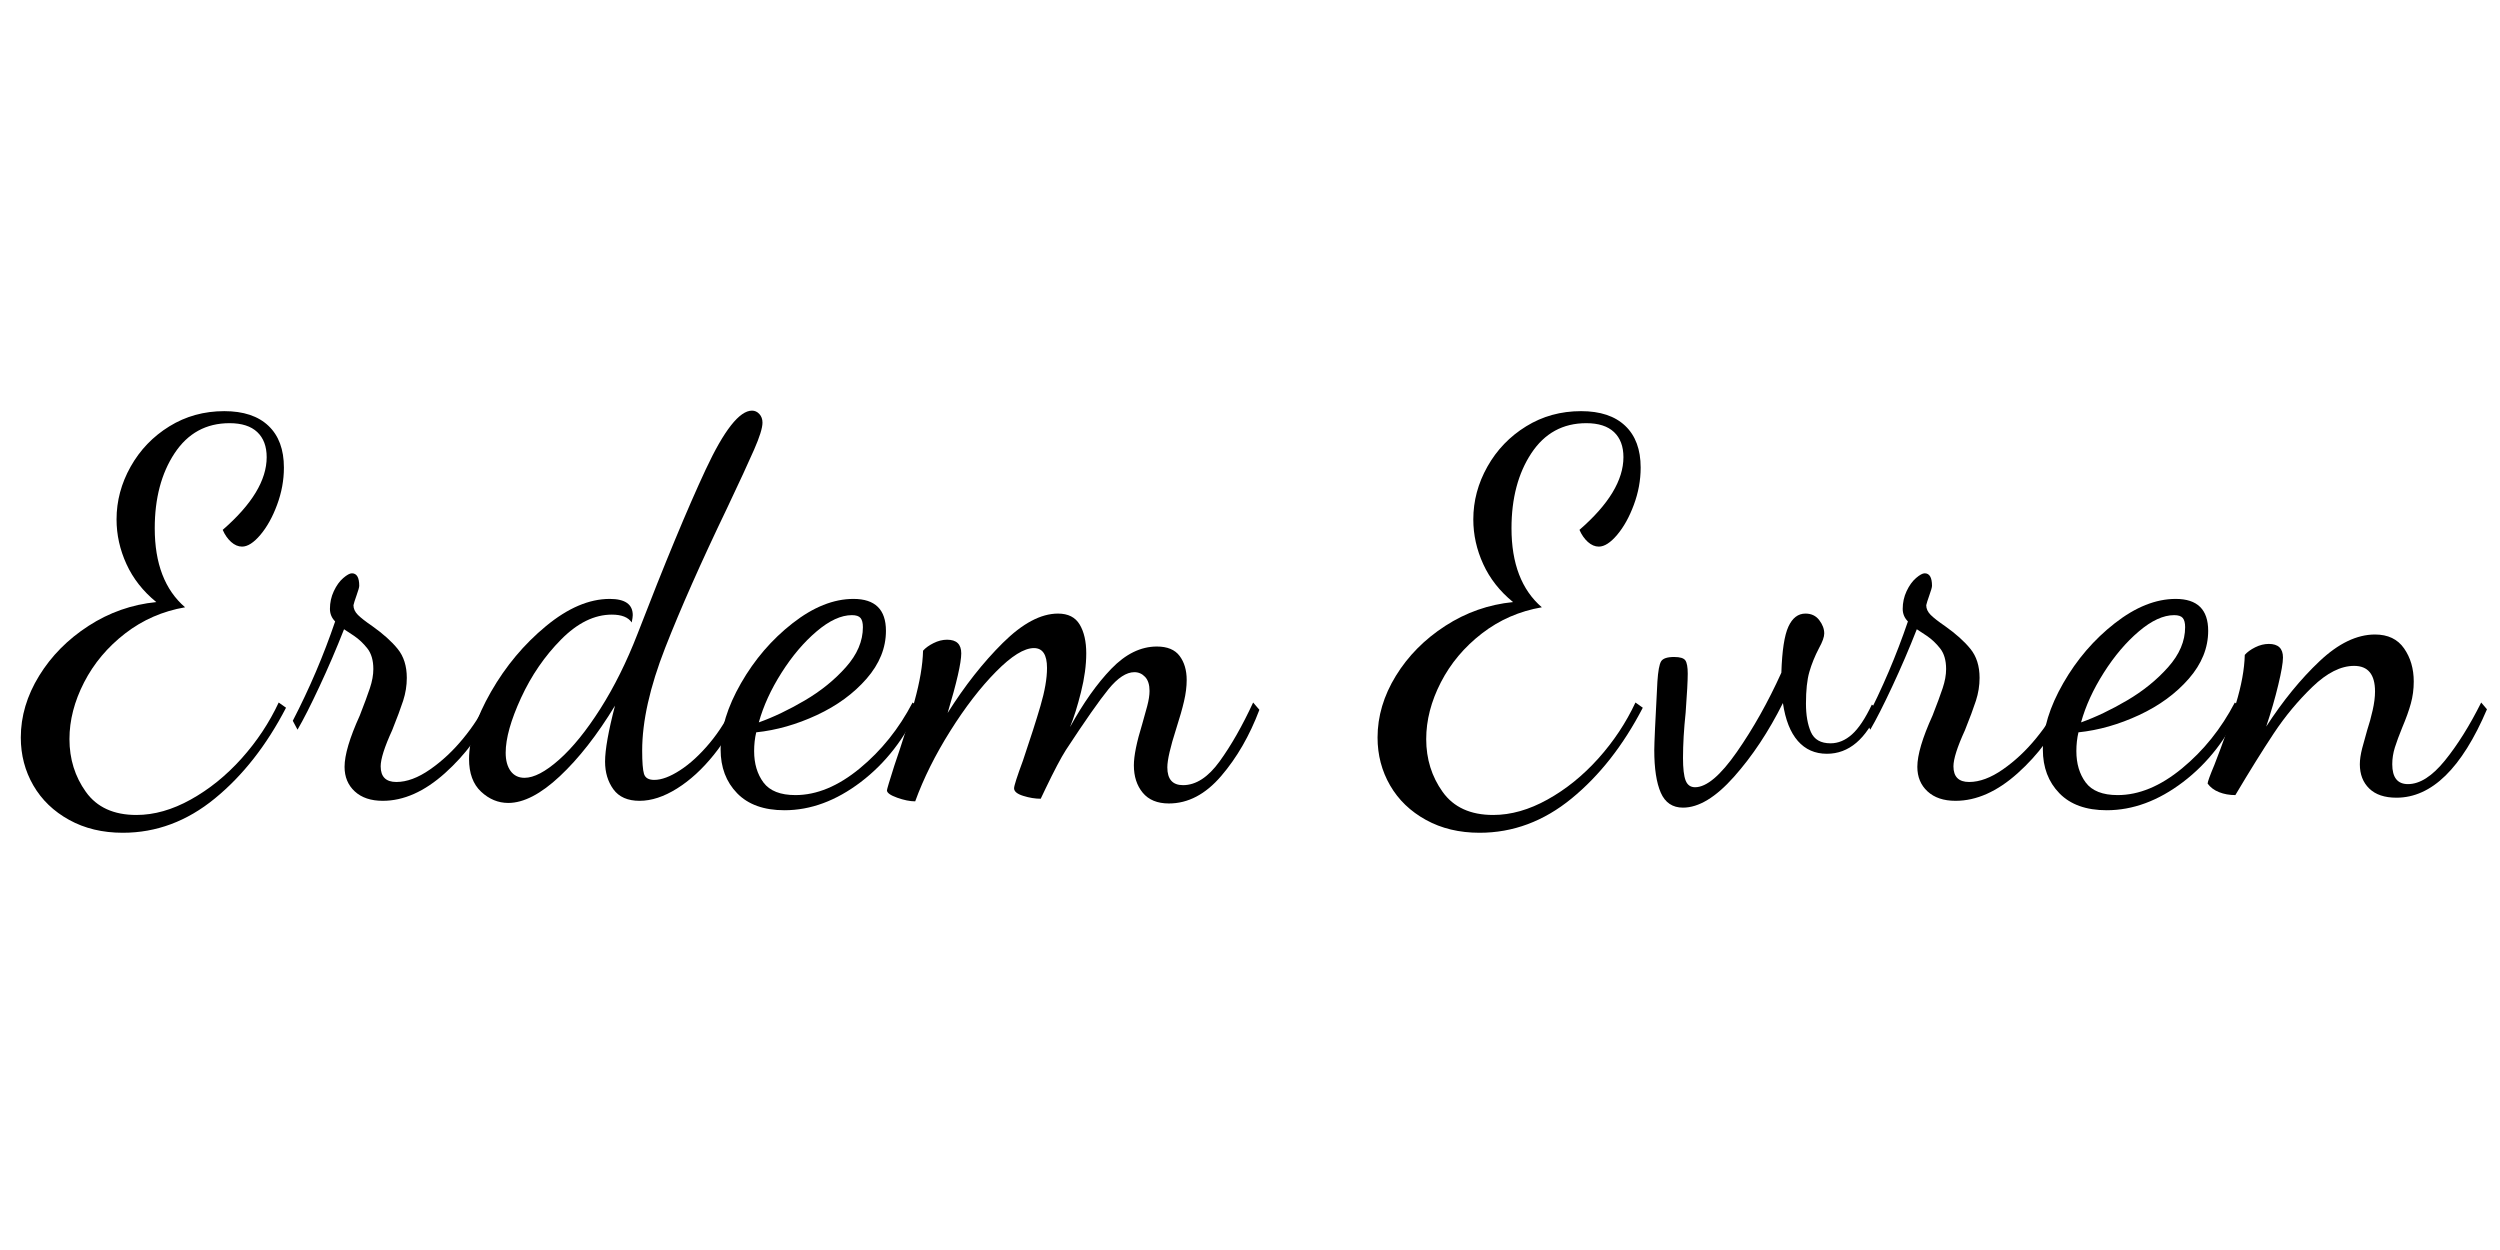 <svg xmlns="http://www.w3.org/2000/svg" xmlns:xlink="http://www.w3.org/1999/xlink" width="1200" viewBox="0 0 900 450" height="600" preserveAspectRatio="xMidYMid meet"><defs></defs><g id="5184ba88fe"><g style="fill:#000000;fill-opacity:1;"><g transform="translate(10.316, 283.405)"><path style="stroke:none" d="M 33.891 16.391 C 26.609 16.391 20.176 14.848 14.594 11.766 C 9.008 8.691 4.707 4.551 1.688 -0.656 C -1.32 -5.863 -2.828 -11.609 -2.828 -17.891 C -2.828 -25.547 -0.629 -32.953 3.766 -40.109 C 8.16 -47.266 14.094 -53.258 21.562 -58.094 C 29.031 -62.926 37.16 -65.781 45.953 -66.656 C 41.18 -70.551 37.602 -75.102 35.219 -80.312 C 32.832 -85.52 31.641 -90.891 31.641 -96.422 C 31.641 -103.066 33.332 -109.398 36.719 -115.422 C 40.113 -121.453 44.758 -126.285 50.656 -129.922 C 56.551 -133.566 63.141 -135.391 70.422 -135.391 C 77.328 -135.391 82.629 -133.629 86.328 -130.109 C 90.035 -126.598 91.891 -121.582 91.891 -115.062 C 91.891 -110.539 91.07 -106.082 89.438 -101.688 C 87.812 -97.289 85.805 -93.68 83.422 -90.859 C 81.035 -88.035 78.836 -86.625 76.828 -86.625 C 75.453 -86.625 74.133 -87.188 72.875 -88.312 C 71.625 -89.445 70.617 -90.895 69.859 -92.656 C 80.41 -101.812 85.688 -110.535 85.688 -118.828 C 85.688 -122.711 84.555 -125.723 82.297 -127.859 C 80.035 -129.992 76.707 -131.062 72.312 -131.062 C 63.895 -131.062 57.301 -127.453 52.531 -120.234 C 47.77 -113.016 45.391 -104.008 45.391 -93.219 C 45.391 -80.531 49.031 -71.051 56.312 -64.781 C 48.27 -63.395 41.078 -60.254 34.734 -55.359 C 28.398 -50.461 23.473 -44.594 19.953 -37.75 C 16.441 -30.914 14.688 -24.109 14.688 -17.328 C 14.688 -10.172 16.66 -3.832 20.609 1.688 C 24.566 7.219 30.629 9.984 38.797 9.984 C 45.191 9.984 51.719 8.129 58.375 4.422 C 65.031 0.723 71.117 -4.195 76.641 -10.344 C 82.16 -16.5 86.617 -23.219 90.016 -30.5 L 92.656 -28.625 C 85.625 -15.062 77.082 -4.172 67.031 4.047 C 56.988 12.273 45.941 16.391 33.891 16.391 Z M 33.891 16.391 "></path></g></g><g style="fill:#000000;fill-opacity:1;"><g transform="translate(105.215, 283.405)"><path style="stroke:none" d="M 32.578 4.891 C 28.305 4.891 24.945 3.758 22.5 1.5 C 20.051 -0.758 18.828 -3.707 18.828 -7.344 C 18.828 -11.613 20.648 -17.766 24.297 -25.797 C 25.922 -29.941 27.141 -33.238 27.953 -35.688 C 28.773 -38.133 29.188 -40.426 29.188 -42.562 C 29.188 -45.695 28.461 -48.176 27.016 -50 C 25.578 -51.82 23.977 -53.328 22.219 -54.516 C 20.457 -55.711 19.266 -56.5 18.641 -56.875 C 15.879 -49.844 12.926 -42.969 9.781 -36.25 C 6.645 -29.531 4.016 -24.352 1.891 -20.719 L 0.188 -23.922 C 6.219 -35.586 11.301 -47.508 15.438 -59.688 C 14.188 -60.945 13.562 -62.457 13.562 -64.219 C 13.562 -66.477 14.031 -68.609 14.969 -70.609 C 15.914 -72.617 17.047 -74.188 18.359 -75.312 C 19.68 -76.445 20.719 -77.016 21.469 -77.016 C 23.227 -77.016 24.109 -75.508 24.109 -72.5 C 24.109 -72 23.789 -70.867 23.156 -69.109 C 22.531 -67.348 22.156 -66.156 22.031 -65.531 C 22.031 -64.281 22.562 -63.117 23.625 -62.047 C 24.695 -60.984 26.426 -59.633 28.812 -58 C 32.707 -55.238 35.75 -52.508 37.938 -49.812 C 40.133 -47.113 41.234 -43.629 41.234 -39.359 C 41.234 -36.598 40.797 -33.863 39.922 -31.156 C 39.047 -28.457 37.727 -24.914 35.969 -20.531 C 33.207 -14.5 31.828 -10.164 31.828 -7.531 C 31.828 -3.77 33.707 -1.891 37.469 -1.891 C 41.238 -1.891 45.285 -3.395 49.609 -6.406 C 53.941 -9.414 57.93 -13.148 61.578 -17.609 C 65.223 -22.066 67.859 -26.176 69.484 -29.938 L 71.938 -28.062 C 68.039 -19.395 62.391 -11.734 54.984 -5.078 C 47.578 1.566 40.109 4.891 32.578 4.891 Z M 32.578 4.891 "></path></g></g><g style="fill:#000000;fill-opacity:1;"><g transform="translate(171.871, 283.405)"><path style="stroke:none" d="M 11.109 5.656 C 7.473 5.656 4.207 4.301 1.312 1.594 C -1.57 -1.102 -3.016 -5.023 -3.016 -10.172 C -3.016 -17.078 -0.379 -25.141 4.891 -34.359 C 10.172 -43.586 16.766 -51.469 24.672 -58 C 32.578 -64.531 40.234 -67.797 47.641 -67.797 C 53.16 -67.797 55.922 -65.848 55.922 -61.953 C 55.922 -61.453 55.797 -60.57 55.547 -59.312 C 54.297 -61.195 51.91 -62.141 48.391 -62.141 C 42.117 -62.141 36.031 -59.156 30.125 -53.188 C 24.227 -47.227 19.426 -40.234 15.719 -32.203 C 12.02 -24.172 10.172 -17.578 10.172 -12.422 C 10.172 -9.66 10.766 -7.461 11.953 -5.828 C 13.148 -4.203 14.816 -3.391 16.953 -3.391 C 20.336 -3.391 24.477 -5.555 29.375 -9.891 C 34.27 -14.223 39.227 -20.344 44.25 -28.25 C 49.27 -36.156 53.727 -45.129 57.625 -55.172 C 67.414 -80.535 75.602 -100.273 82.188 -114.391 C 88.781 -128.516 94.336 -135.578 98.859 -135.578 C 99.867 -135.578 100.75 -135.172 101.5 -134.359 C 102.25 -133.547 102.625 -132.508 102.625 -131.25 C 102.625 -129.363 101.617 -126.129 99.609 -121.547 C 97.609 -116.973 94.348 -109.914 89.828 -100.375 C 80.535 -81.039 73.125 -64.312 67.594 -50.188 C 62.07 -36.062 59.312 -23.727 59.312 -13.188 C 59.312 -9.039 59.531 -6.242 59.969 -4.797 C 60.414 -3.359 61.645 -2.641 63.656 -2.641 C 66.289 -2.641 69.395 -3.801 72.969 -6.125 C 76.551 -8.445 80.098 -11.707 83.609 -15.906 C 87.129 -20.113 90.145 -24.977 92.656 -30.5 L 94.906 -28.812 C 92.52 -22.531 89.254 -16.816 85.109 -11.672 C 80.973 -6.523 76.551 -2.477 71.844 0.469 C 67.133 3.414 62.645 4.891 58.375 4.891 C 54.102 4.891 50.961 3.508 48.953 0.75 C 46.953 -2.008 45.953 -5.336 45.953 -9.234 C 45.953 -13.492 47.145 -20.207 49.531 -29.375 C 43.125 -18.832 36.5 -10.359 29.656 -3.953 C 22.812 2.453 16.629 5.656 11.109 5.656 Z M 11.109 5.656 "></path></g></g><g style="fill:#000000;fill-opacity:1;"><g transform="translate(262.064, 283.405)"><path style="stroke:none" d="M 20.344 8.281 C 12.938 8.281 7.254 6.238 3.297 2.156 C -0.66 -1.914 -2.641 -7.156 -2.641 -13.562 C -2.641 -20.969 -0.191 -28.938 4.703 -37.469 C 9.598 -46.008 15.781 -53.195 23.25 -59.031 C 30.727 -64.875 38.039 -67.797 45.188 -67.797 C 52.977 -67.797 56.875 -63.969 56.875 -56.312 C 56.875 -50.156 54.551 -44.41 49.906 -39.078 C 45.258 -33.742 39.297 -29.379 32.016 -25.984 C 24.734 -22.598 17.453 -20.523 10.172 -19.766 C 9.672 -17.641 9.422 -15.383 9.422 -13 C 9.422 -8.477 10.547 -4.707 12.797 -1.688 C 15.055 1.32 18.891 2.828 24.297 2.828 C 31.953 2.828 39.672 -0.375 47.453 -6.781 C 55.234 -13.188 61.57 -21.094 66.469 -30.5 L 68.734 -28.812 C 63.711 -17.633 56.742 -8.656 47.828 -1.875 C 38.922 4.895 29.758 8.281 20.344 8.281 Z M 11.109 -23.344 C 16.379 -25.227 21.898 -27.863 27.672 -31.25 C 33.453 -34.645 38.379 -38.633 42.453 -43.219 C 46.535 -47.801 48.578 -52.602 48.578 -57.625 C 48.578 -59.133 48.297 -60.234 47.734 -60.922 C 47.172 -61.609 46.133 -61.953 44.625 -61.953 C 40.738 -61.953 36.504 -60.004 31.922 -56.109 C 27.336 -52.223 23.129 -47.266 19.297 -41.234 C 15.473 -35.211 12.742 -29.25 11.109 -23.344 Z M 11.109 -23.344 "></path></g></g><g style="fill:#000000;fill-opacity:1;"><g transform="translate(325.895, 283.405)"><path style="stroke:none" d="M 94.906 5.844 C 90.758 5.844 87.617 4.551 85.484 1.969 C 83.359 -0.602 82.297 -3.895 82.297 -7.906 C 82.297 -11.301 83.301 -16.258 85.312 -22.781 C 85.938 -24.914 86.531 -27.051 87.094 -29.188 C 87.656 -31.32 87.938 -33.145 87.938 -34.656 C 87.938 -36.914 87.398 -38.609 86.328 -39.734 C 85.266 -40.859 83.984 -41.422 82.484 -41.422 C 79.598 -41.422 76.488 -39.379 73.156 -35.297 C 69.832 -31.223 64.719 -23.914 57.812 -13.375 C 56.051 -10.613 53.602 -5.969 50.469 0.562 L 48.766 4.141 C 46.766 4.141 44.664 3.797 42.469 3.109 C 40.27 2.422 39.172 1.508 39.172 0.375 C 39.172 -0.5 40.238 -3.828 42.375 -9.609 C 45.008 -17.391 47.109 -23.945 48.672 -29.281 C 50.242 -34.613 51.031 -39.164 51.031 -42.938 C 51.031 -47.707 49.461 -50.094 46.328 -50.094 C 42.805 -50.094 38.254 -47.266 32.672 -41.609 C 27.086 -35.961 21.594 -28.836 16.188 -20.234 C 10.789 -11.641 6.586 -3.203 3.578 5.078 C 1.691 5.078 -0.473 4.641 -2.922 3.766 C -5.367 2.891 -6.594 2.008 -6.594 1.125 C -6.594 0.75 -5.711 -2.195 -3.953 -7.719 C -1.066 -16.133 1.348 -23.852 3.297 -30.875 C 5.242 -37.906 6.281 -44 6.406 -49.156 C 7.281 -50.156 8.531 -51.062 10.156 -51.875 C 11.789 -52.695 13.426 -53.109 15.062 -53.109 C 18.457 -53.109 20.156 -51.473 20.156 -48.203 C 20.156 -44.816 18.52 -37.66 15.25 -26.734 C 21.406 -36.523 28.031 -44.938 35.125 -51.969 C 42.219 -59 48.836 -62.516 54.984 -62.516 C 58.629 -62.516 61.234 -61.195 62.797 -58.562 C 64.367 -55.926 65.156 -52.473 65.156 -48.203 C 65.156 -43.941 64.523 -39.297 63.266 -34.266 C 62.016 -29.242 60.695 -25.039 59.312 -21.656 C 64.082 -30.32 69.039 -37.32 74.188 -42.656 C 79.344 -47.988 84.805 -50.656 90.578 -50.656 C 94.348 -50.656 97.078 -49.523 98.766 -47.266 C 100.461 -45.004 101.312 -42.117 101.312 -38.609 C 101.312 -36.223 100.992 -33.676 100.359 -30.969 C 99.734 -28.27 98.797 -24.977 97.547 -21.094 C 95.41 -14.438 94.344 -9.789 94.344 -7.156 C 94.344 -2.883 96.227 -0.75 100 -0.75 C 104.645 -0.75 109.035 -3.602 113.172 -9.312 C 117.316 -15.031 121.336 -22.094 125.234 -30.5 L 127.484 -27.875 C 123.973 -18.582 119.391 -10.641 113.734 -4.047 C 108.086 2.547 101.812 5.844 94.906 5.844 Z M 94.906 5.844 "></path></g></g><g style="fill:#000000;fill-opacity:1;"><g transform="translate(448.662, 283.405)"><path style="stroke:none" d=""></path></g></g><g style="fill:#000000;fill-opacity:1;"><g transform="translate(498.748, 283.405)"><path style="stroke:none" d="M 33.891 16.391 C 26.609 16.391 20.176 14.848 14.594 11.766 C 9.008 8.691 4.707 4.551 1.688 -0.656 C -1.32 -5.863 -2.828 -11.609 -2.828 -17.891 C -2.828 -25.547 -0.629 -32.953 3.766 -40.109 C 8.16 -47.266 14.094 -53.258 21.562 -58.094 C 29.031 -62.926 37.16 -65.781 45.953 -66.656 C 41.18 -70.551 37.602 -75.102 35.219 -80.312 C 32.832 -85.52 31.641 -90.891 31.641 -96.422 C 31.641 -103.066 33.332 -109.398 36.719 -115.422 C 40.113 -121.453 44.758 -126.285 50.656 -129.922 C 56.551 -133.566 63.141 -135.391 70.422 -135.391 C 77.328 -135.391 82.629 -133.629 86.328 -130.109 C 90.035 -126.598 91.891 -121.582 91.891 -115.062 C 91.891 -110.539 91.07 -106.082 89.438 -101.688 C 87.812 -97.289 85.805 -93.68 83.422 -90.859 C 81.035 -88.035 78.836 -86.625 76.828 -86.625 C 75.453 -86.625 74.133 -87.188 72.875 -88.312 C 71.625 -89.445 70.617 -90.895 69.859 -92.656 C 80.41 -101.812 85.688 -110.535 85.688 -118.828 C 85.688 -122.711 84.555 -125.723 82.297 -127.859 C 80.035 -129.992 76.707 -131.062 72.312 -131.062 C 63.895 -131.062 57.301 -127.453 52.531 -120.234 C 47.77 -113.016 45.391 -104.008 45.391 -93.219 C 45.391 -80.531 49.031 -71.051 56.312 -64.781 C 48.27 -63.395 41.078 -60.254 34.734 -55.359 C 28.398 -50.461 23.473 -44.594 19.953 -37.75 C 16.441 -30.914 14.688 -24.109 14.688 -17.328 C 14.688 -10.172 16.66 -3.832 20.609 1.688 C 24.566 7.219 30.629 9.984 38.797 9.984 C 45.191 9.984 51.719 8.129 58.375 4.422 C 65.031 0.723 71.117 -4.195 76.641 -10.344 C 82.16 -16.5 86.617 -23.219 90.016 -30.5 L 92.656 -28.625 C 85.625 -15.062 77.082 -4.172 67.031 4.047 C 56.988 12.273 45.941 16.391 33.891 16.391 Z M 33.891 16.391 "></path></g></g><g style="fill:#000000;fill-opacity:1;"><g transform="translate(593.648, 283.405)"><path style="stroke:none" d="M 12.234 7.344 C 8.473 7.344 5.805 5.551 4.234 1.969 C 2.672 -1.602 1.891 -6.719 1.891 -13.375 C 1.891 -15.758 2.266 -23.984 3.016 -38.047 C 3.266 -41.805 3.703 -44.219 4.328 -45.281 C 4.953 -46.352 6.52 -46.891 9.031 -46.891 C 11.164 -46.891 12.516 -46.477 13.078 -45.656 C 13.648 -44.844 13.938 -43.242 13.938 -40.859 C 13.938 -38.348 13.688 -33.703 13.188 -26.922 C 12.551 -20.898 12.234 -15.441 12.234 -10.547 C 12.234 -6.773 12.547 -4.07 13.172 -2.438 C 13.805 -0.812 14.941 0 16.578 0 C 20.711 0 25.727 -4.234 31.625 -12.703 C 37.531 -21.18 42.867 -30.691 47.641 -41.234 C 47.891 -49.148 48.734 -54.676 50.172 -57.812 C 51.617 -60.945 53.664 -62.516 56.312 -62.516 C 58.438 -62.516 60.094 -61.727 61.281 -60.156 C 62.477 -58.594 63.078 -56.992 63.078 -55.359 C 63.078 -54.109 62.453 -52.352 61.203 -50.094 C 59.691 -47.207 58.531 -44.348 57.719 -41.516 C 56.906 -38.691 56.5 -34.895 56.5 -30.125 C 56.5 -25.988 57.094 -22.566 58.281 -19.859 C 59.477 -17.16 61.832 -15.812 65.344 -15.812 C 68.102 -15.812 70.676 -16.879 73.062 -19.016 C 75.445 -21.148 77.832 -24.727 80.219 -29.75 L 82.672 -27.875 C 78.148 -17.32 71.938 -12.047 64.031 -12.047 C 59.758 -12.047 56.273 -13.582 53.578 -16.656 C 50.879 -19.738 49.086 -24.289 48.203 -30.312 C 43.055 -20.02 37.188 -11.172 30.594 -3.766 C 24.008 3.641 17.891 7.344 12.234 7.344 Z M 12.234 7.344 "></path></g></g><g style="fill:#000000;fill-opacity:1;"><g transform="translate(671.413, 283.405)"><path style="stroke:none" d="M 32.578 4.891 C 28.305 4.891 24.945 3.758 22.5 1.5 C 20.051 -0.758 18.828 -3.707 18.828 -7.344 C 18.828 -11.613 20.648 -17.766 24.297 -25.797 C 25.922 -29.941 27.141 -33.238 27.953 -35.688 C 28.773 -38.133 29.188 -40.426 29.188 -42.562 C 29.188 -45.695 28.461 -48.176 27.016 -50 C 25.578 -51.82 23.977 -53.328 22.219 -54.516 C 20.457 -55.711 19.266 -56.5 18.641 -56.875 C 15.879 -49.844 12.926 -42.969 9.781 -36.25 C 6.645 -29.531 4.016 -24.352 1.891 -20.719 L 0.188 -23.922 C 6.219 -35.586 11.301 -47.508 15.438 -59.688 C 14.188 -60.945 13.562 -62.457 13.562 -64.219 C 13.562 -66.477 14.031 -68.609 14.969 -70.609 C 15.914 -72.617 17.047 -74.188 18.359 -75.312 C 19.68 -76.445 20.719 -77.016 21.469 -77.016 C 23.227 -77.016 24.109 -75.508 24.109 -72.5 C 24.109 -72 23.789 -70.867 23.156 -69.109 C 22.531 -67.348 22.156 -66.156 22.031 -65.531 C 22.031 -64.281 22.562 -63.117 23.625 -62.047 C 24.695 -60.984 26.426 -59.633 28.812 -58 C 32.707 -55.238 35.75 -52.508 37.938 -49.812 C 40.133 -47.113 41.234 -43.629 41.234 -39.359 C 41.234 -36.598 40.797 -33.863 39.922 -31.156 C 39.047 -28.457 37.727 -24.914 35.969 -20.531 C 33.207 -14.5 31.828 -10.164 31.828 -7.531 C 31.828 -3.77 33.707 -1.891 37.469 -1.891 C 41.238 -1.891 45.285 -3.395 49.609 -6.406 C 53.941 -9.414 57.93 -13.148 61.578 -17.609 C 65.223 -22.066 67.859 -26.176 69.484 -29.938 L 71.938 -28.062 C 68.039 -19.395 62.391 -11.734 54.984 -5.078 C 47.578 1.566 40.109 4.891 32.578 4.891 Z M 32.578 4.891 "></path></g></g><g style="fill:#000000;fill-opacity:1;"><g transform="translate(738.069, 283.405)"><path style="stroke:none" d="M 20.344 8.281 C 12.938 8.281 7.254 6.238 3.297 2.156 C -0.66 -1.914 -2.641 -7.156 -2.641 -13.562 C -2.641 -20.969 -0.191 -28.938 4.703 -37.469 C 9.598 -46.008 15.781 -53.195 23.25 -59.031 C 30.727 -64.875 38.039 -67.797 45.188 -67.797 C 52.977 -67.797 56.875 -63.969 56.875 -56.312 C 56.875 -50.156 54.551 -44.41 49.906 -39.078 C 45.258 -33.742 39.297 -29.379 32.016 -25.984 C 24.734 -22.598 17.453 -20.523 10.172 -19.766 C 9.672 -17.641 9.422 -15.383 9.422 -13 C 9.422 -8.477 10.547 -4.707 12.797 -1.688 C 15.055 1.32 18.891 2.828 24.297 2.828 C 31.953 2.828 39.672 -0.375 47.453 -6.781 C 55.234 -13.188 61.57 -21.094 66.469 -30.5 L 68.734 -28.812 C 63.711 -17.633 56.742 -8.656 47.828 -1.875 C 38.922 4.895 29.758 8.281 20.344 8.281 Z M 11.109 -23.344 C 16.379 -25.227 21.898 -27.863 27.672 -31.25 C 33.453 -34.645 38.379 -38.633 42.453 -43.219 C 46.535 -47.801 48.578 -52.602 48.578 -57.625 C 48.578 -59.133 48.297 -60.234 47.734 -60.922 C 47.172 -61.609 46.133 -61.953 44.625 -61.953 C 40.738 -61.953 36.504 -60.004 31.922 -56.109 C 27.336 -52.223 23.129 -47.266 19.297 -41.234 C 15.473 -35.211 12.742 -29.25 11.109 -23.344 Z M 11.109 -23.344 "></path></g></g><g style="fill:#000000;fill-opacity:1;"><g transform="translate(801.901, 283.405)"><path style="stroke:none" d="M 60.828 3.766 C 56.555 3.766 53.289 2.664 51.031 0.469 C 48.77 -1.727 47.641 -4.645 47.641 -8.281 C 47.641 -9.914 47.922 -11.832 48.484 -14.031 C 49.055 -16.227 49.656 -18.395 50.281 -20.531 C 51.031 -22.789 51.688 -25.176 52.25 -27.688 C 52.82 -30.195 53.109 -32.457 53.109 -34.469 C 53.109 -40.613 50.598 -43.688 45.578 -43.688 C 40.805 -43.688 35.812 -41.176 30.594 -36.156 C 25.383 -31.133 20.738 -25.547 16.656 -19.391 C 12.582 -13.242 7.973 -5.836 2.828 2.828 C 0.691 2.828 -1.254 2.477 -3.016 1.781 C -4.773 1.094 -6.156 0.062 -7.156 -1.312 C -7.156 -1.945 -6.336 -4.207 -4.703 -8.094 C -1.566 -16.133 1.004 -23.445 3.016 -30.031 C 5.023 -36.625 6.094 -42.492 6.219 -47.641 C 7.094 -48.648 8.344 -49.562 9.969 -50.375 C 11.602 -51.188 13.238 -51.594 14.875 -51.594 C 18.27 -51.594 19.969 -49.961 19.969 -46.703 C 19.969 -44.816 19.398 -41.52 18.266 -36.812 C 17.141 -32.102 15.695 -27.113 13.938 -21.844 C 19.957 -31.133 26.359 -38.977 33.141 -45.375 C 39.922 -51.781 46.578 -54.984 53.109 -54.984 C 57.754 -54.984 61.238 -53.316 63.562 -49.984 C 65.883 -46.66 67.047 -42.68 67.047 -38.047 C 67.047 -35.273 66.695 -32.633 66 -30.125 C 65.312 -27.613 64.273 -24.727 62.891 -21.469 C 61.766 -18.707 60.883 -16.32 60.25 -14.312 C 59.625 -12.301 59.312 -10.289 59.312 -8.281 C 59.312 -3.508 61.195 -1.125 64.969 -1.125 C 69.238 -1.125 73.664 -3.945 78.25 -9.594 C 82.832 -15.25 87.191 -22.219 91.328 -30.5 L 93.406 -28.062 C 84.363 -6.844 73.504 3.766 60.828 3.766 Z M 60.828 3.766 "></path></g></g></g></svg>